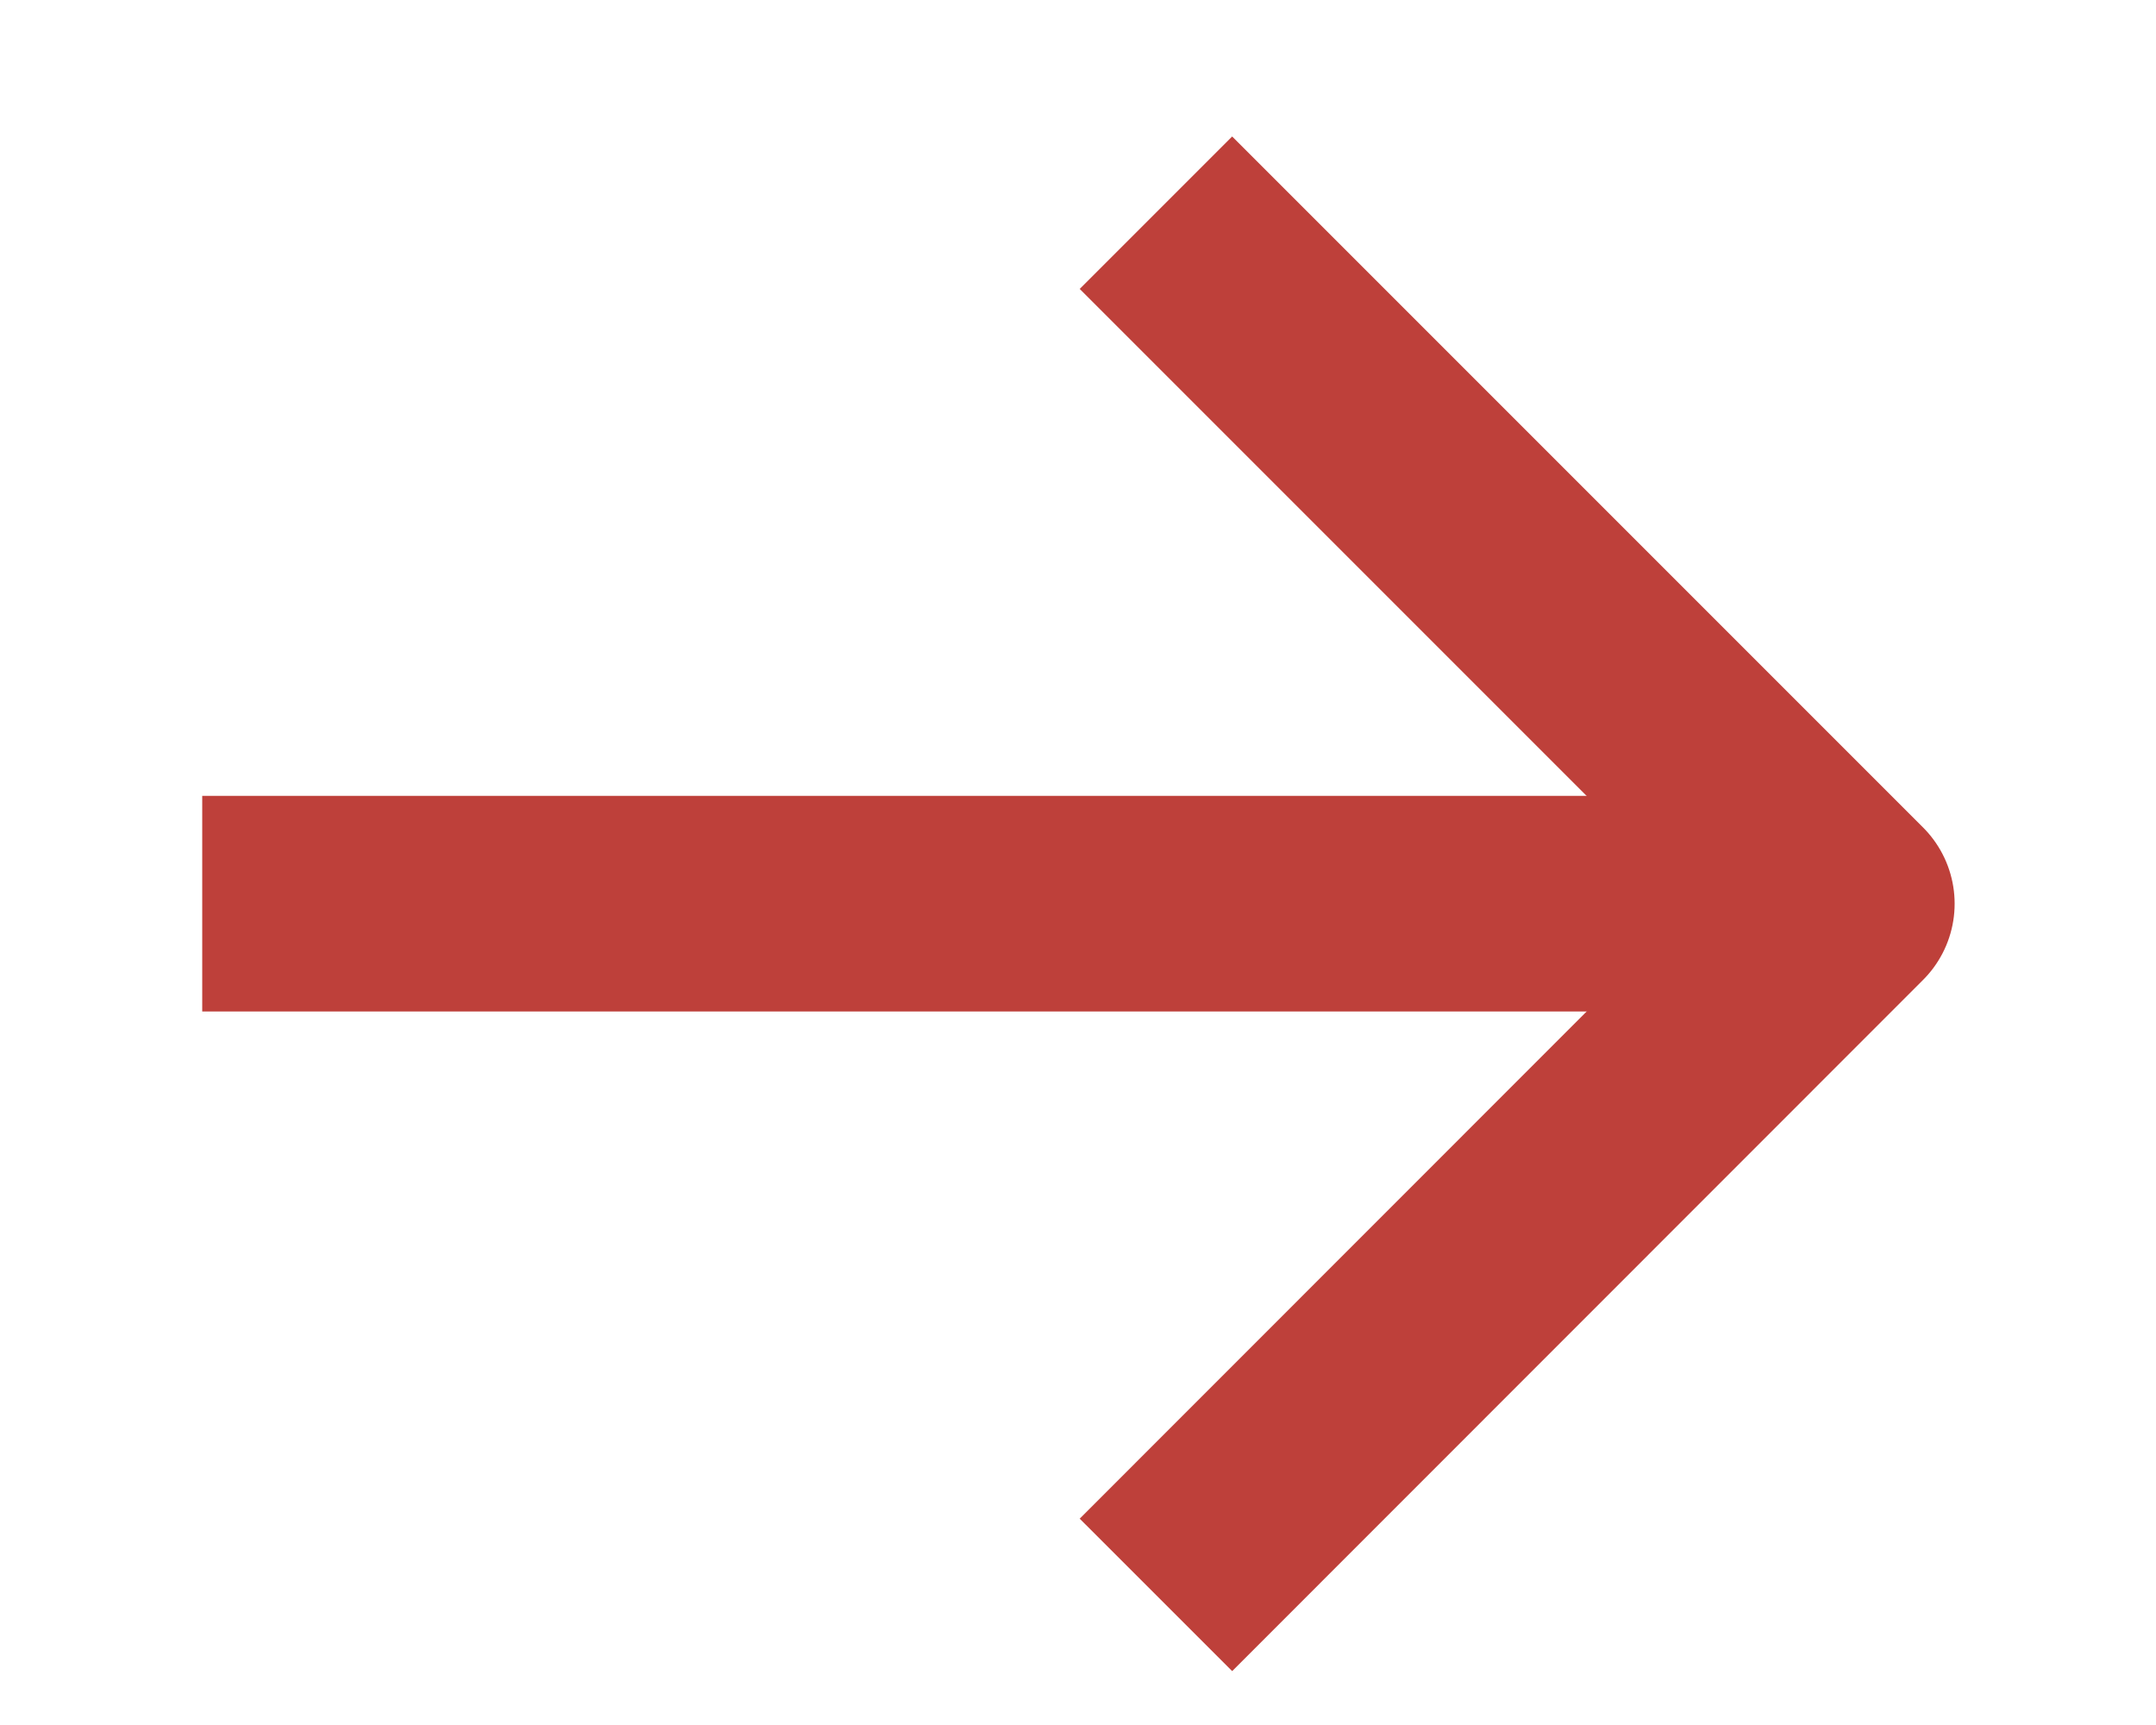 <svg width="10" height="8" viewBox="0 0 10 8" fill="none" xmlns="http://www.w3.org/2000/svg">
<path d="M1.438 4.191H7.854" stroke="#BE403A" stroke-linecap="square" stroke-linejoin="round"/>
<path d="M5.715 1.34L8.566 4.191L5.715 7.043" stroke="#BE403A" stroke-linecap="square" stroke-linejoin="round"/>
</svg>
